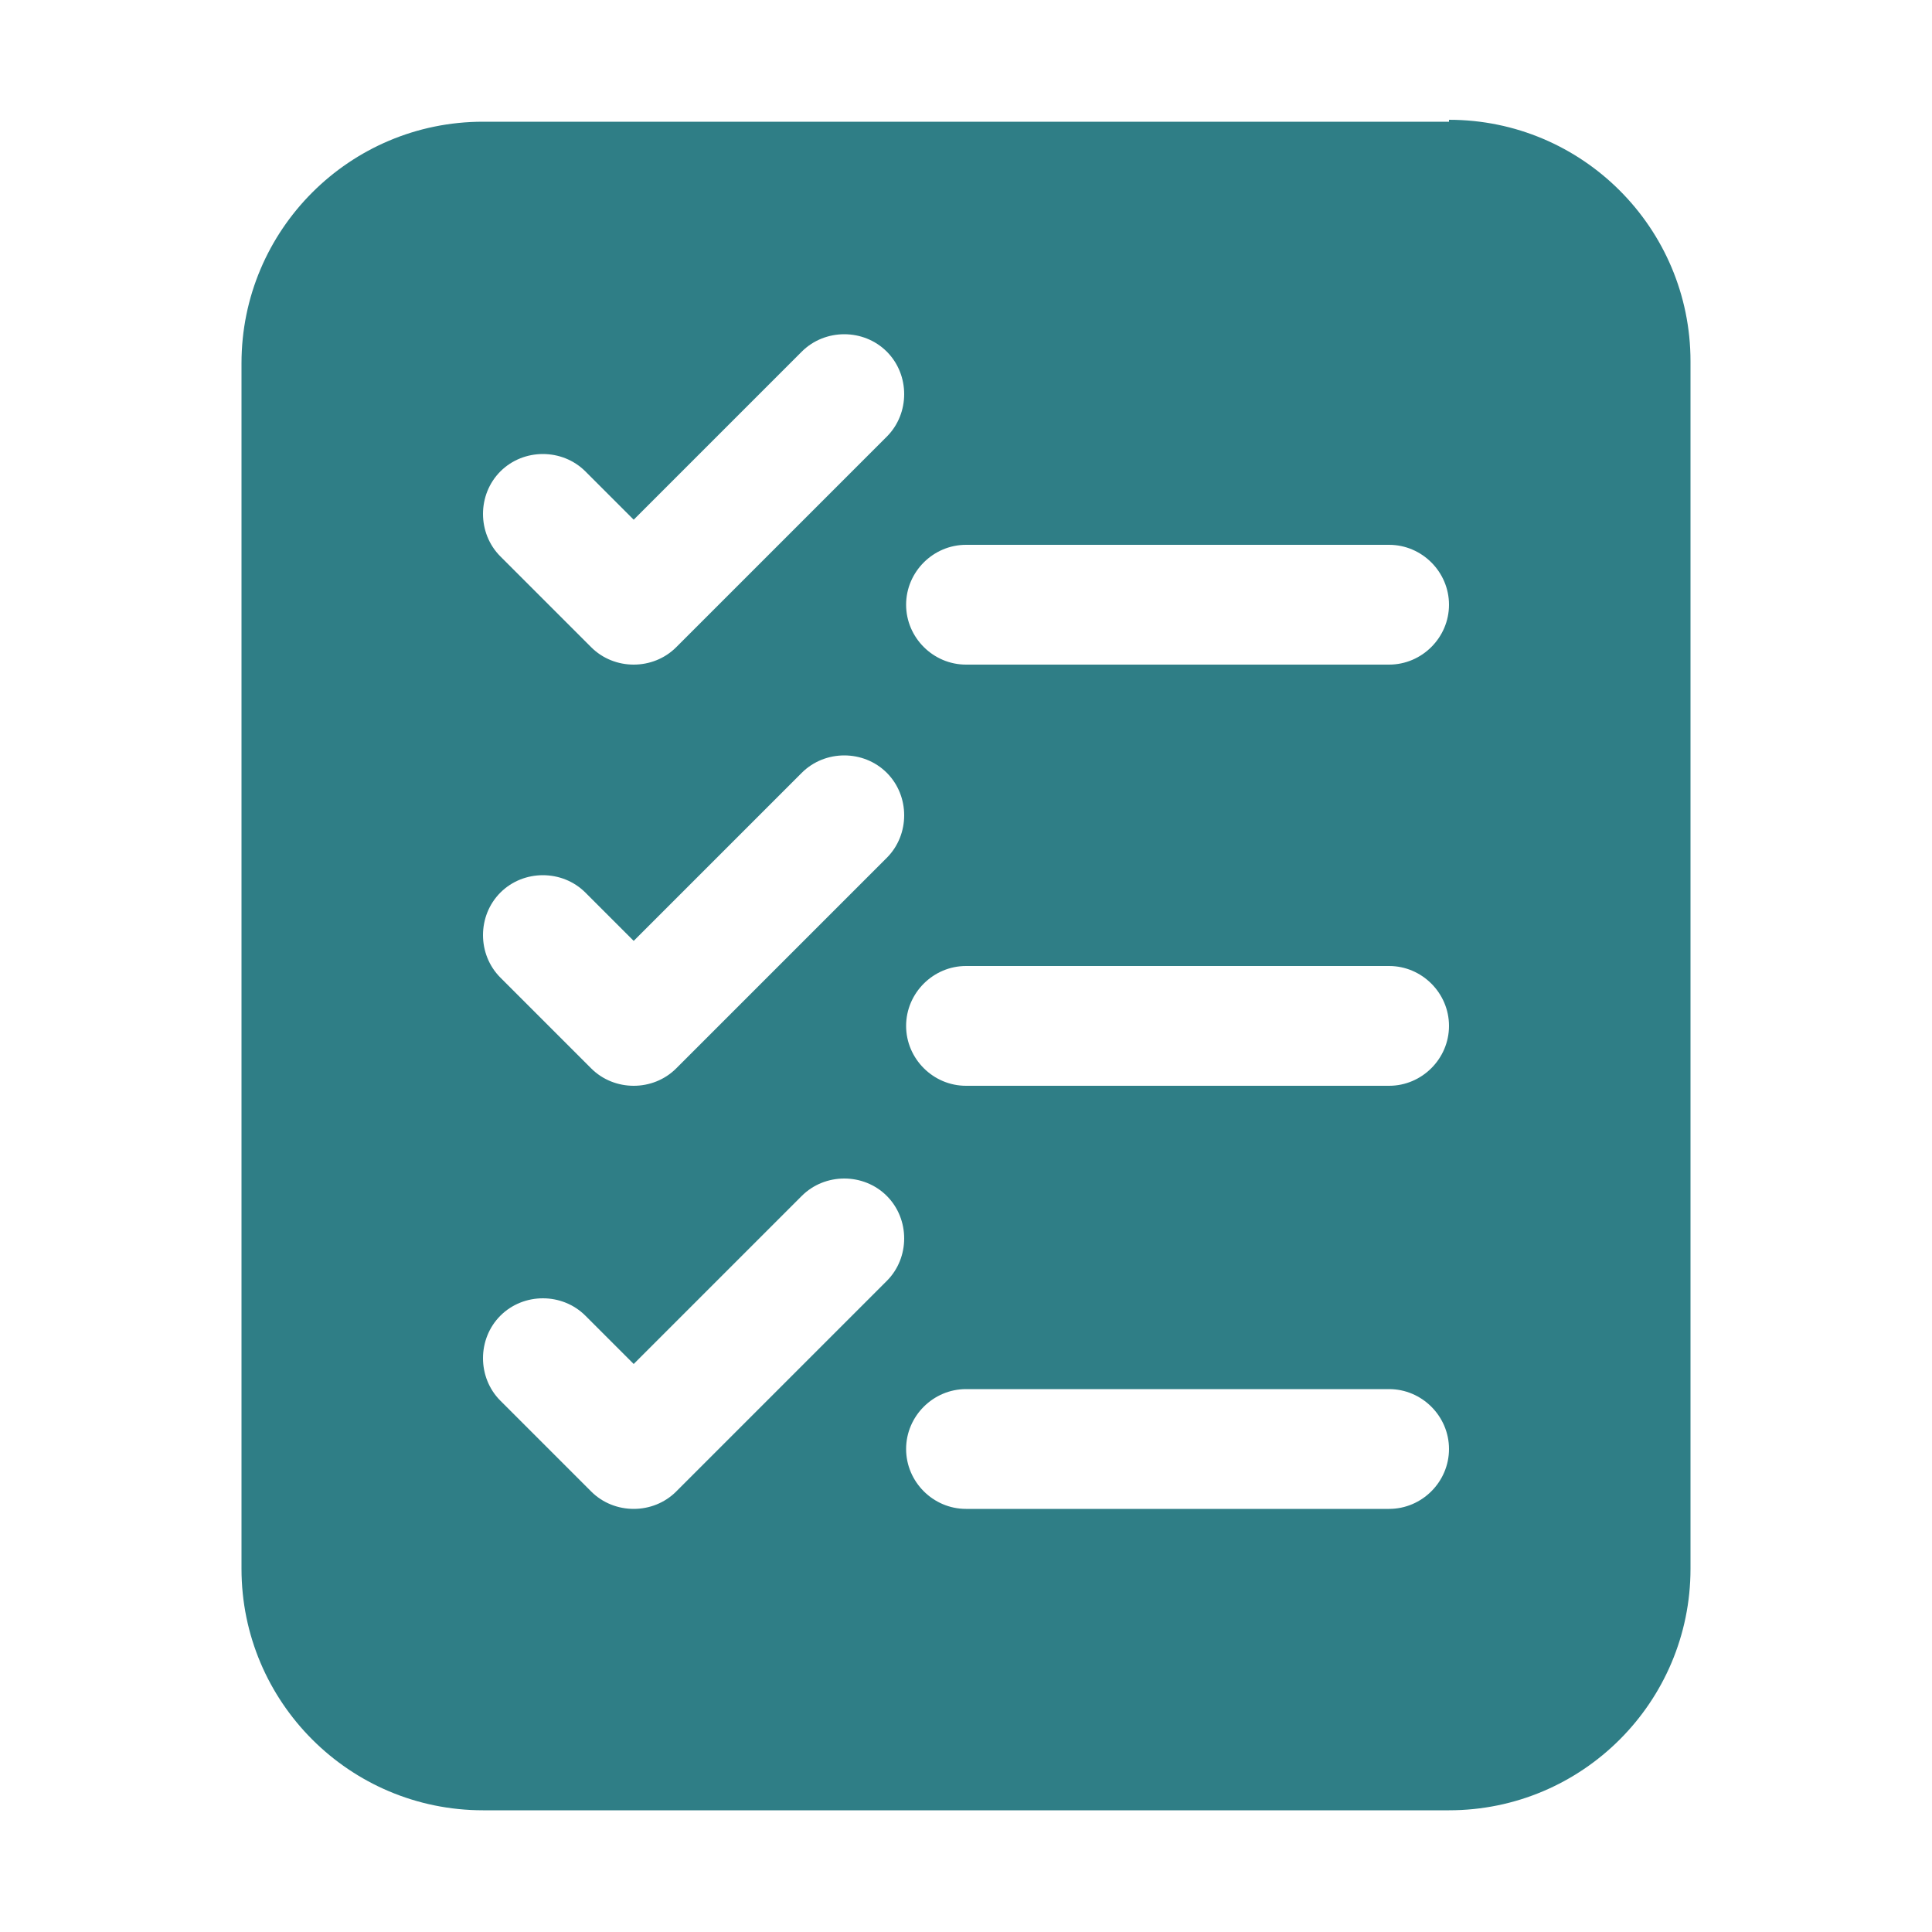 <?xml version="1.0" encoding="UTF-8"?>
<svg id="Layer_1" xmlns="http://www.w3.org/2000/svg" width="100" height="100" version="1.1" viewBox="0 0 100 100">
  <!-- Generator: Adobe Illustrator 29.8.1, SVG Export Plug-In . SVG Version: 2.1.1 Build 2)  -->
  <defs>
    <style>
      .st0 {
        fill: #2f7e86;
        fill-rule: evenodd;
      }
    </style>
  </defs>
  <path class="st0" d="M75,6.2c6.9,0,12.5,5.6,12.5,12.5v62.5c0,6.9-5.6,12.5-12.5,12.5H25c-6.9,0-12.5-5.6-12.5-12.5V18.8c0-6.9,5.6-12.5,12.5-12.5h50ZM50,78.1h21.9c1.7,0,3.1-1.4,3.1-3.1s-1.4-3.1-3.1-3.1h-21.9c-1.7,0-3.1,1.4-3.1,3.1s1.4,3.1,3.1,3.1ZM25.9,28.8l4.7,4.7c1.2,1.2,3.2,1.2,4.4,0l10.9-10.9c1.2-1.2,1.2-3.2,0-4.4s-3.2-1.2-4.4,0l-8.7,8.7-2.5-2.5c-1.2-1.2-3.2-1.2-4.4,0s-1.2,3.2,0,4.4h0ZM25.9,50.6l4.7,4.7c1.2,1.2,3.2,1.2,4.4,0l10.9-10.9c1.2-1.2,1.2-3.2,0-4.4s-3.2-1.2-4.4,0l-8.7,8.7-2.5-2.5c-1.2-1.2-3.2-1.2-4.4,0s-1.2,3.2,0,4.4h0ZM25.9,72.5l4.7,4.7c1.2,1.2,3.2,1.2,4.4,0l10.9-10.9c1.2-1.2,1.2-3.2,0-4.4s-3.2-1.2-4.4,0l-8.7,8.7-2.5-2.5c-1.2-1.2-3.2-1.2-4.4,0s-1.2,3.2,0,4.4h0ZM50,56.2h21.9c1.7,0,3.1-1.4,3.1-3.1s-1.4-3.1-3.1-3.1h-21.9c-1.7,0-3.1,1.4-3.1,3.1s1.4,3.1,3.1,3.1ZM50,34.4h21.9c1.7,0,3.1-1.4,3.1-3.1s-1.4-3.1-3.1-3.1h-21.9c-1.7,0-3.1,1.4-3.1,3.1s1.4,3.1,3.1,3.1Z"/>
</svg>